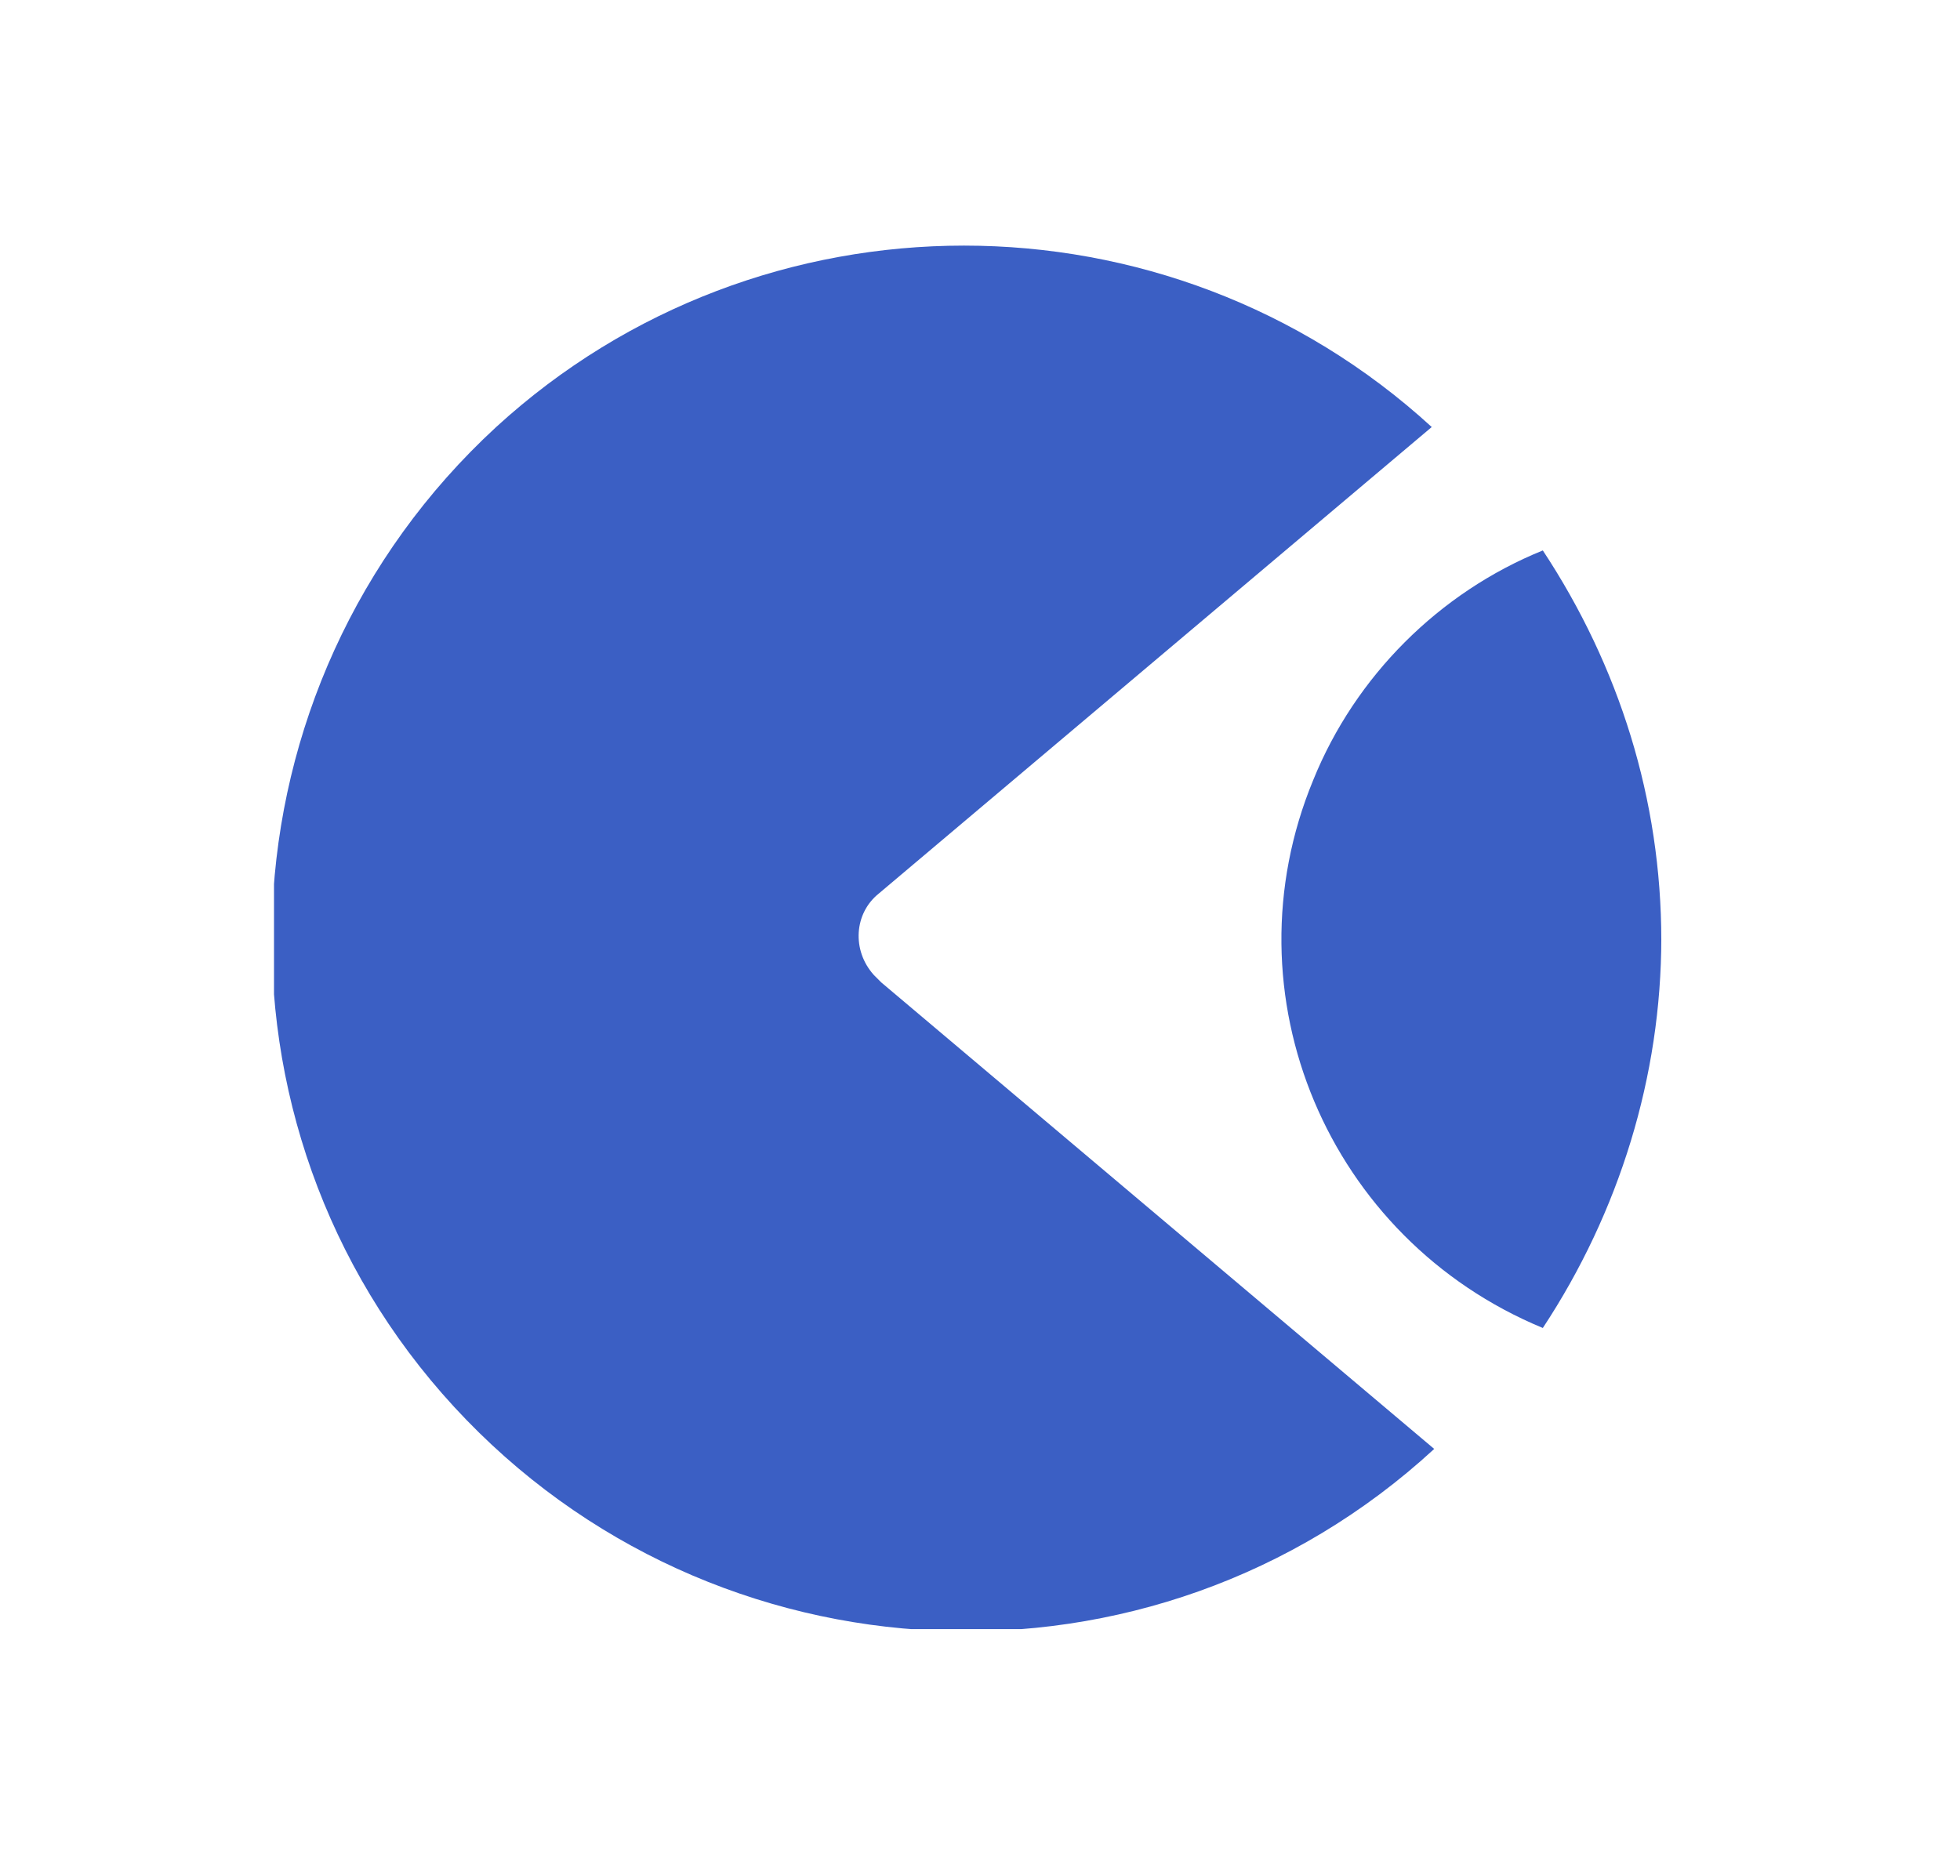 <?xml version="1.0" encoding="UTF-8"?>
<svg id="Layer_1" xmlns="http://www.w3.org/2000/svg" xmlns:xlink="http://www.w3.org/1999/xlink" version="1.1" viewBox="0 0 79.4 76">
  <!-- Generator: Adobe Illustrator 29.2.1, SVG Export Plug-In . SVG Version: 2.1.0 Build 116)  -->
  <defs>
    <style>
      .st0 {
        fill: none;
      }

      .st1, .st2 {
        fill: #3b5fc4;
      }

      .st3 {
        clip-path: url(#clippath-1);
      }

      .st2, .st4 {
        display: none;
      }

      .st4 {
        fill: #160747;
      }

      .st5 {
        clip-path: url(#clippath);
      }
    </style>
    <clipPath id="clippath">
      <rect class="st0" x="-16.9" width="125" height="76"/>
    </clipPath>
    <clipPath id="clippath-1">
      <rect class="st0" x="11.1" y="9.9" width="230" height="56.1"/>
    </clipPath>
  </defs>
  <g class="st5">
    <g id="edu-pilot-hub-logo-horizontal">
      <g id="Group_173333">
        <g class="st3">
          <g id="Group_173278">
            <path id="Path_5714" class="st4" d="M82.1,35.1h10.7c7,0,10.1,3.7,10.1,8.8s-3.1,8.8-10.1,8.8h-5v8.8h-5.6v-26.4ZM97,43.9c0-2.4-1.4-3.9-4.4-3.9h-4.8v7.8h4.8c3.1,0,4.4-1.5,4.4-3.9"/>
            <path id="Path_5715" class="st4" d="M107.4,36.6c0-1.7,1.3-3,3-3,1.7,0,3,1.3,3,3,0,1.7-1.3,3-3,3,0,0,0,0,0,0-1.7,0-3-1.4-3-3M107.6,41.9h5.5v19.6h-5.5v-19.6Z"/>
            <rect id="Rectangle_161251" class="st4" x="118.9" y="35.1" width="5.5" height="26.4"/>
            <path id="Path_5716" class="st4" d="M129,51.7c0-7.1,4.9-10.2,9.8-10.2s9.8,3,9.8,10.2-4.9,10.2-9.8,10.2-9.8-3-9.8-10.2M143.5,51.7c0-3.9-2-5.6-4.7-5.6s-4.7,1.7-4.7,5.6,2,5.6,4.7,5.6,4.7-1.7,4.7-5.6"/>
            <path id="Path_5717" class="st4" d="M154.6,55.6v-9.5h-3.3v-4.2h3.3v-5h5.5v5h3.9v4.2h-3.9v8.7c0,1.5.5,2.5,2.5,2.5.5,0,1,0,1.5,0v4.1c-1,.3-2,.4-3,.4-3.9,0-6.5-1.8-6.5-6.1"/>
            <path id="Path_5718" class="st4" d="M185.3,50.6h-10.3v10.8h-5.6v-26.4h5.7v10.8h10.3v-10.8h5.6v26.4h-5.6v-10.8Z"/>
            <path id="Path_5719" class="st4" d="M205.9,57.3c2.3,0,4.1-1.3,4.1-4.3v-11.1h5.5v19.6h-5.5v-4.1h-.2c-.3,1.8-2.2,4.5-6.2,4.5s-6.7-2.4-6.7-7.5v-12.4h5.5v11.1c0,3,1.3,4.3,3.6,4.3"/>
            <path id="Path_5720" class="st4" d="M226.8,58.6v2.8h-5.5v-26.4h5.5v9.6c.7-1.7,2.9-3.2,5.8-3.2,4.1,0,8.6,3,8.6,10.2s-4.5,10.2-8.6,10.2-5-1.5-5.8-3.2M235.9,51.7c0-3.8-2.3-5.6-4.7-5.6s-4.7,1.8-4.7,5.6,2.3,5.6,4.7,5.6,4.7-1.8,4.7-5.6"/>
            <path id="Path_5721" class="st2" d="M82.1,14.2h8.2v2.5h-5.4v2.3h4.9v2.2h-4.9v2.4h5.5v2.5h-8.3v-11.8Z"/>
            <path id="Path_5722" class="st2" d="M92.6,14.2h4.6c3.7,0,5.6,2.1,5.6,5.9s-1.9,5.9-5.6,5.9h-4.6v-11.8ZM99.9,20.1c0-2.4-.7-3.4-3-3.4h-1.5v6.9h1.5c2.3,0,3-1,3-3.4"/>
            <path id="Path_5723" class="st2" d="M105.1,21.5v-7.3h2.8v7.1c0,1.6.8,2.4,2.1,2.4s2.1-.8,2.1-2.4v-7.1h2.9v7.3c0,3.2-2.1,4.6-4.9,4.6s-4.9-1.5-4.9-4.6"/>
            <path id="Path_5724" class="st1" d="M35.7,39.8l22.4,18.9c-11.4,10.5-29.2,9.7-39.7-1.7-10.5-11.4-9.7-29.2,1.7-39.7,10.7-9.8,27.2-9.8,37.9,0l-22.4,18.9c-1,.8-1.1,2.3-.2,3.3,0,0,.2.2.2.2"/>
            <path id="Path_5725" class="st1" d="M67.3,38c0,5.6-1.7,11.1-4.8,15.8-8.7-3.6-12.9-13.5-9.3-22.2,1.7-4.2,5.1-7.6,9.3-9.3,3.1,4.7,4.8,10.1,4.8,15.8"/>
          </g>
        </g>
      </g>
    </g>
  </g>
</svg>
